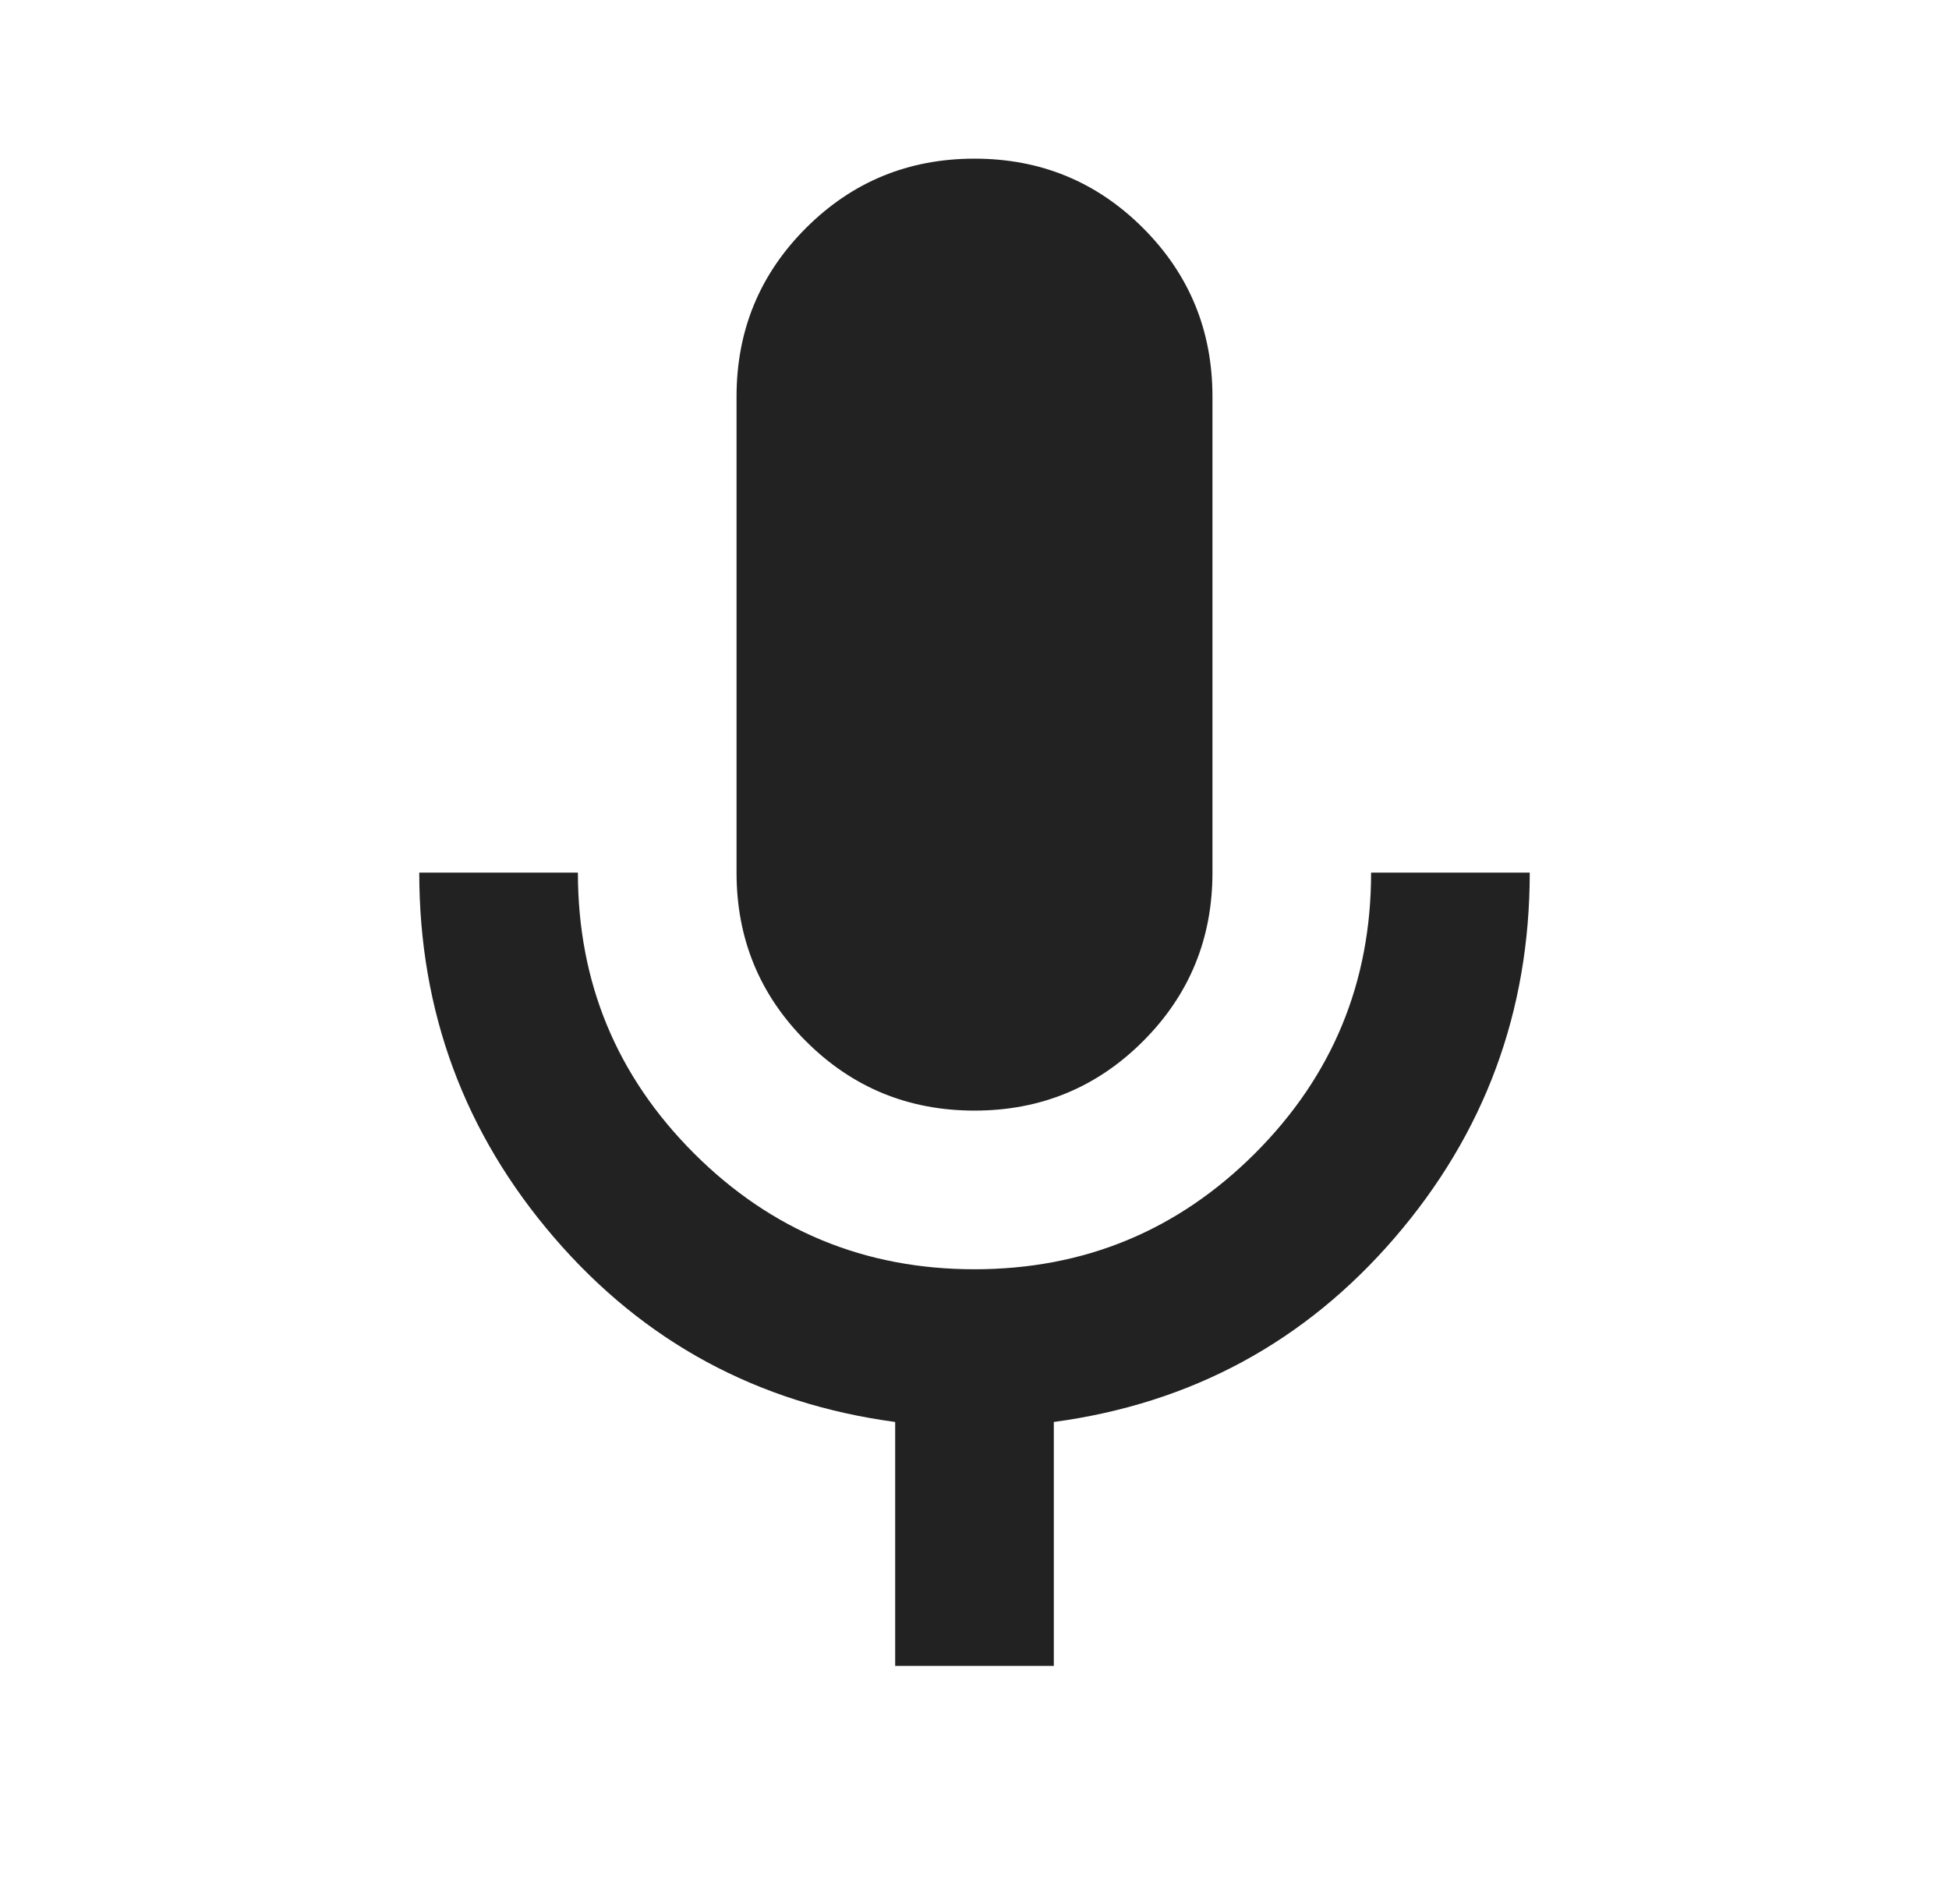 <svg viewBox="0 0 43 42" fill="none" xmlns="http://www.w3.org/2000/svg">
<path d="M21.5 24.5C20.042 24.5 18.802 23.99 17.781 22.969C16.76 21.948 16.25 20.708 16.25 19.25V8.75C16.25 7.292 16.76 6.052 17.781 5.031C18.802 4.01 20.042 3.5 21.5 3.5C22.958 3.5 24.198 4.01 25.219 5.031C26.24 6.052 26.75 7.292 26.75 8.75V19.25C26.75 20.708 26.24 21.948 25.219 22.969C24.198 23.99 22.958 24.5 21.5 24.5ZM19.75 36.75V31.369C16.717 30.96 14.208 29.604 12.225 27.3C10.242 24.996 9.25 22.312 9.25 19.25H12.75C12.75 21.671 13.603 23.734 15.309 25.441C17.016 27.147 19.079 28 21.5 28C23.921 28 25.984 27.147 27.691 25.441C29.397 23.734 30.25 21.671 30.25 19.25H33.75C33.75 22.312 32.758 24.996 30.775 27.3C28.792 29.604 26.283 30.96 23.25 31.369V36.75H19.75Z" fill="#222222"/>
</svg>
